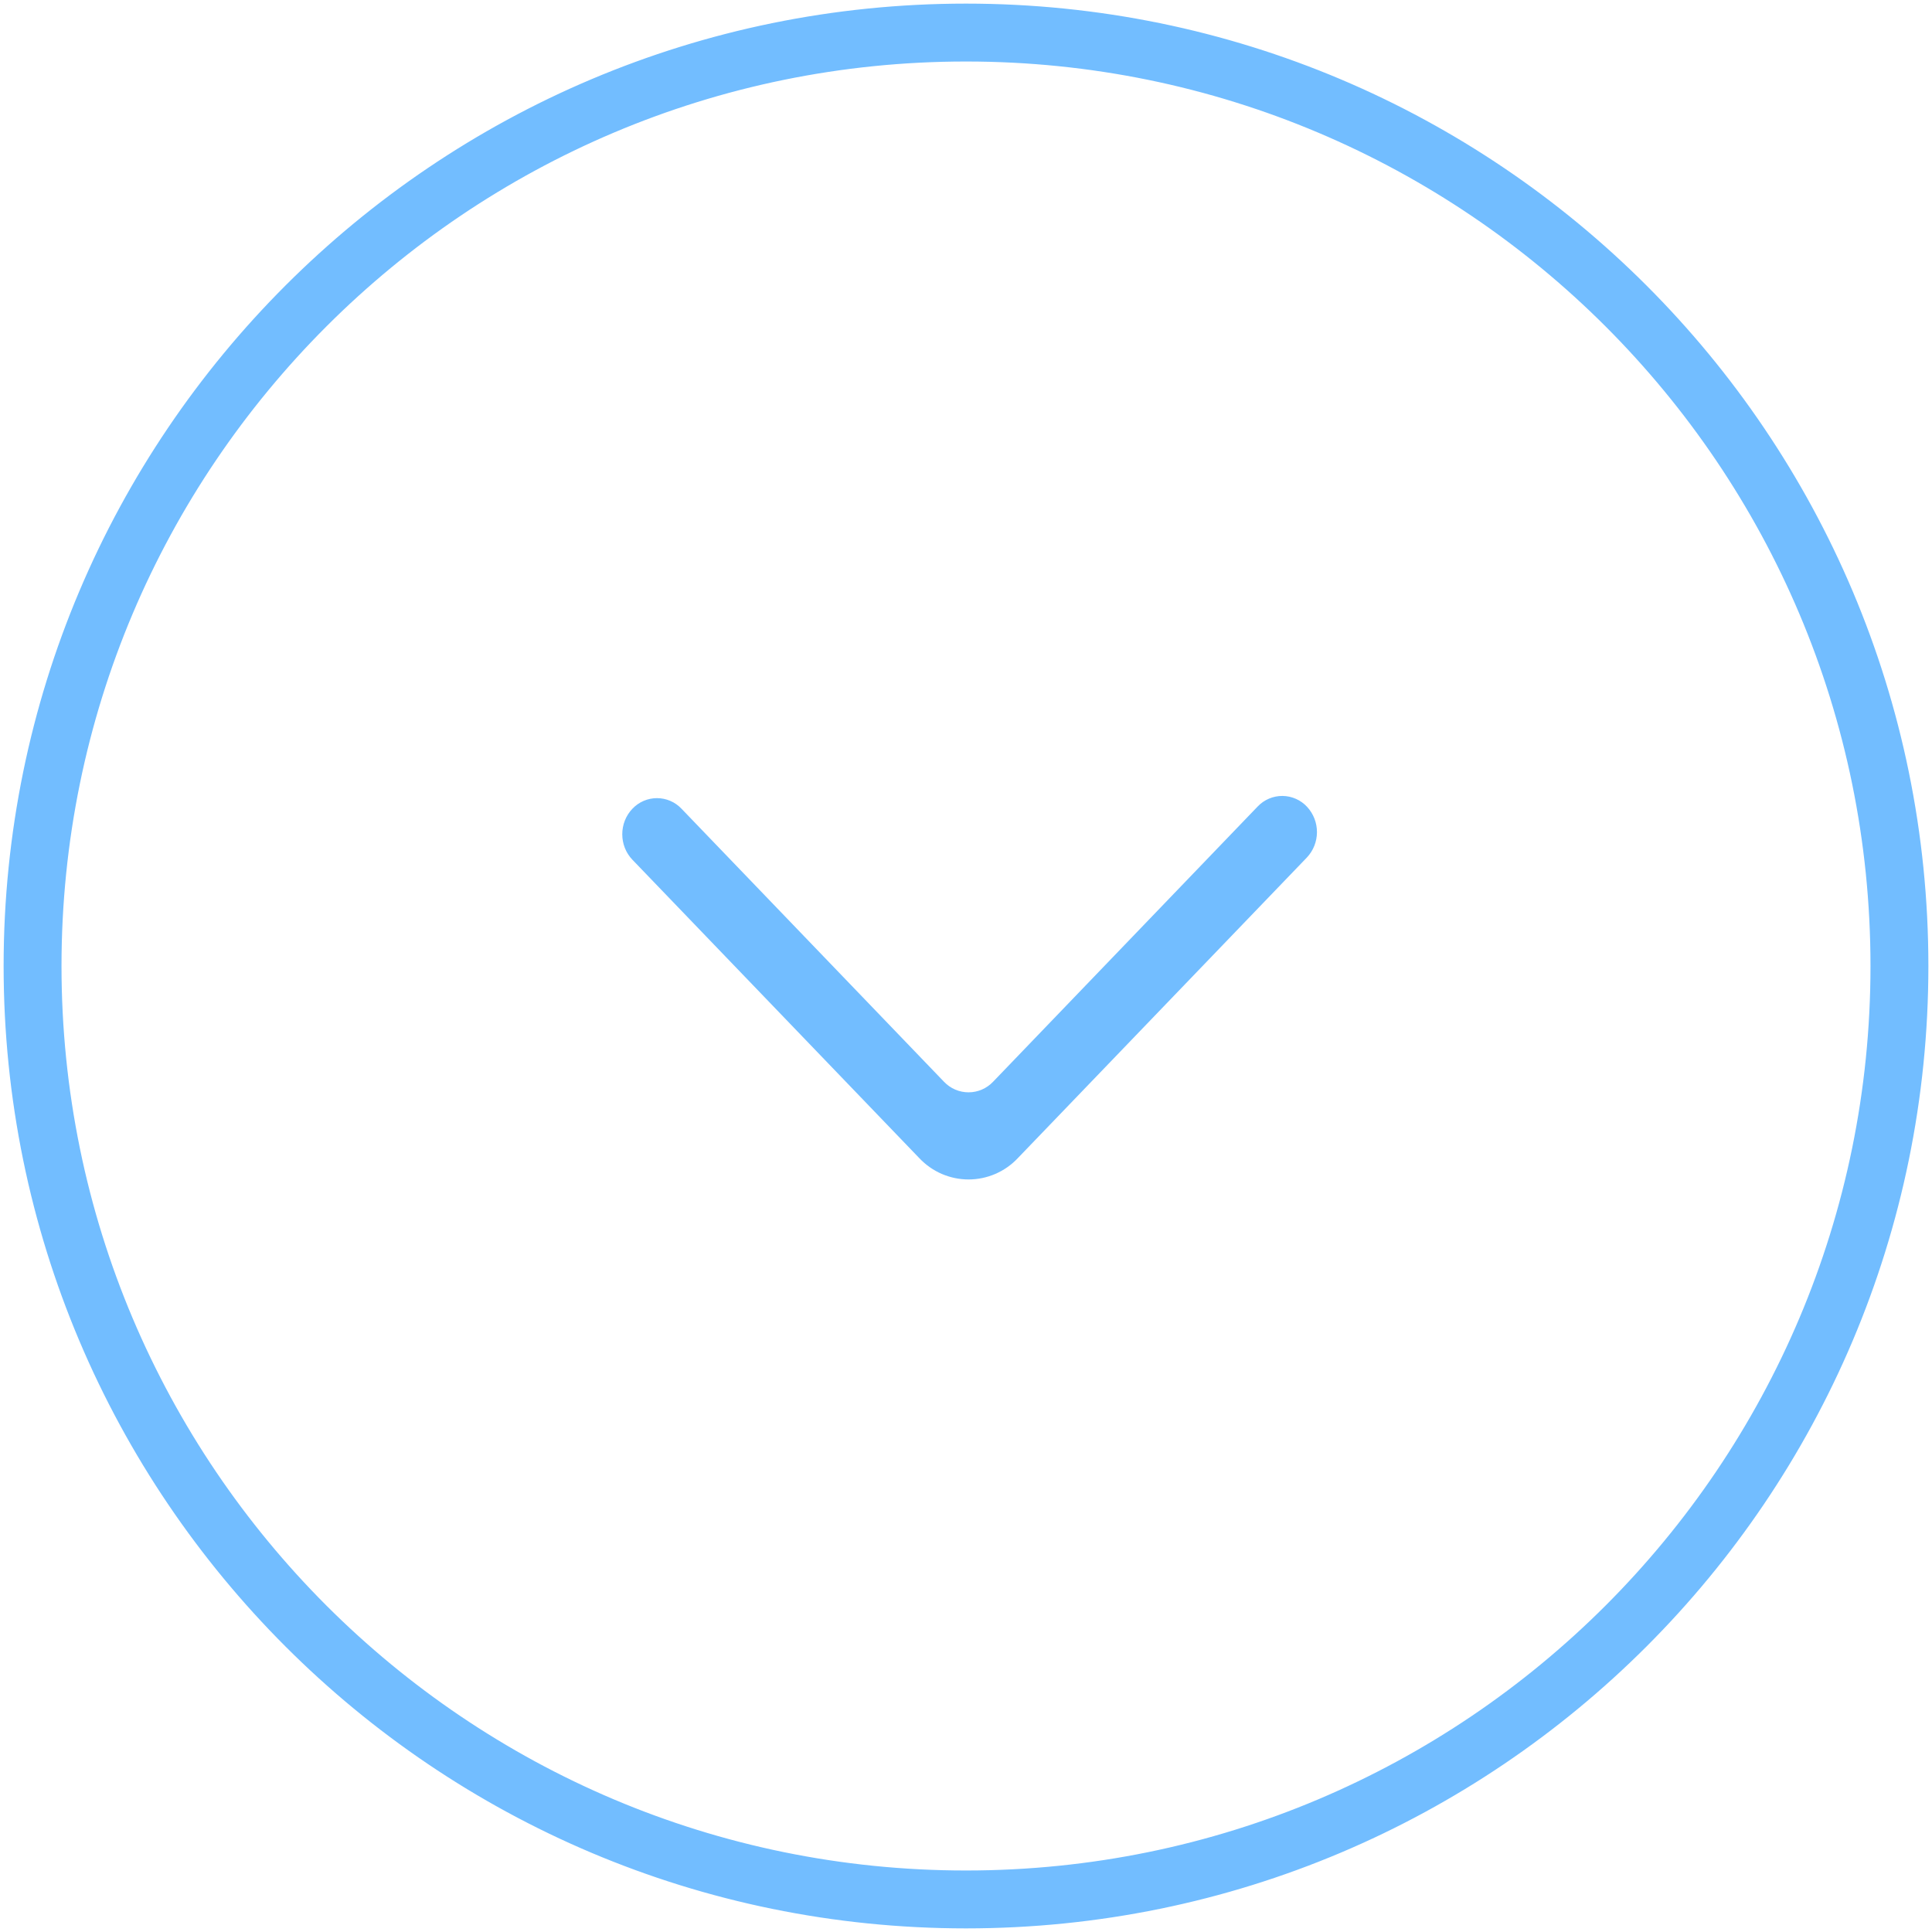 <?xml version="1.0" encoding="UTF-8"?> <svg xmlns="http://www.w3.org/2000/svg" width="267" height="267" viewBox="0 0 267 267" fill="none"> <path fill-rule="evenodd" clip-rule="evenodd" d="M7 133.5C7 203.364 63.636 260 133.5 260C203.364 260 260 203.364 260 133.5C260 63.636 203.364 7 133.5 7C63.636 7 7 63.636 7 133.5ZM2 133.5C2 206.125 60.874 265 133.5 265C206.125 265 265 206.125 265 133.5C265 60.875 206.125 2 133.5 2C60.875 2 2 60.874 2 133.5Z" fill="#72BDFF" stroke="#72BDFF" stroke-width="3"></path> <path fill-rule="evenodd" clip-rule="evenodd" d="M87.401 111.764C85.529 113.715 85.529 116.871 87.401 118.818L127.068 160.076C127.943 160.999 128.995 161.735 130.161 162.237C131.328 162.74 132.584 162.999 133.853 162.999C135.122 162.999 136.378 162.74 137.545 162.237C138.711 161.735 139.764 160.999 140.638 160.076L180.598 118.519C181.491 117.576 181.993 116.327 182.002 115.026C182.011 113.725 181.526 112.469 180.646 111.513C180.211 111.04 179.685 110.661 179.098 110.401C178.512 110.14 177.879 110.003 177.237 109.998C176.596 109.993 175.961 110.12 175.37 110.372C174.78 110.623 174.248 110.994 173.806 111.46L137.244 149.495C136.807 149.957 136.281 150.325 135.697 150.577C135.114 150.828 134.486 150.958 133.851 150.958C133.216 150.958 132.587 150.828 132.004 150.577C131.421 150.325 130.894 149.957 130.457 149.495L94.183 111.764C93.747 111.302 93.221 110.934 92.638 110.683C92.055 110.431 91.427 110.302 90.792 110.302C90.158 110.302 89.53 110.431 88.947 110.683C88.364 110.934 87.838 111.302 87.401 111.764Z" fill="#72BDFF"></path> </svg> 